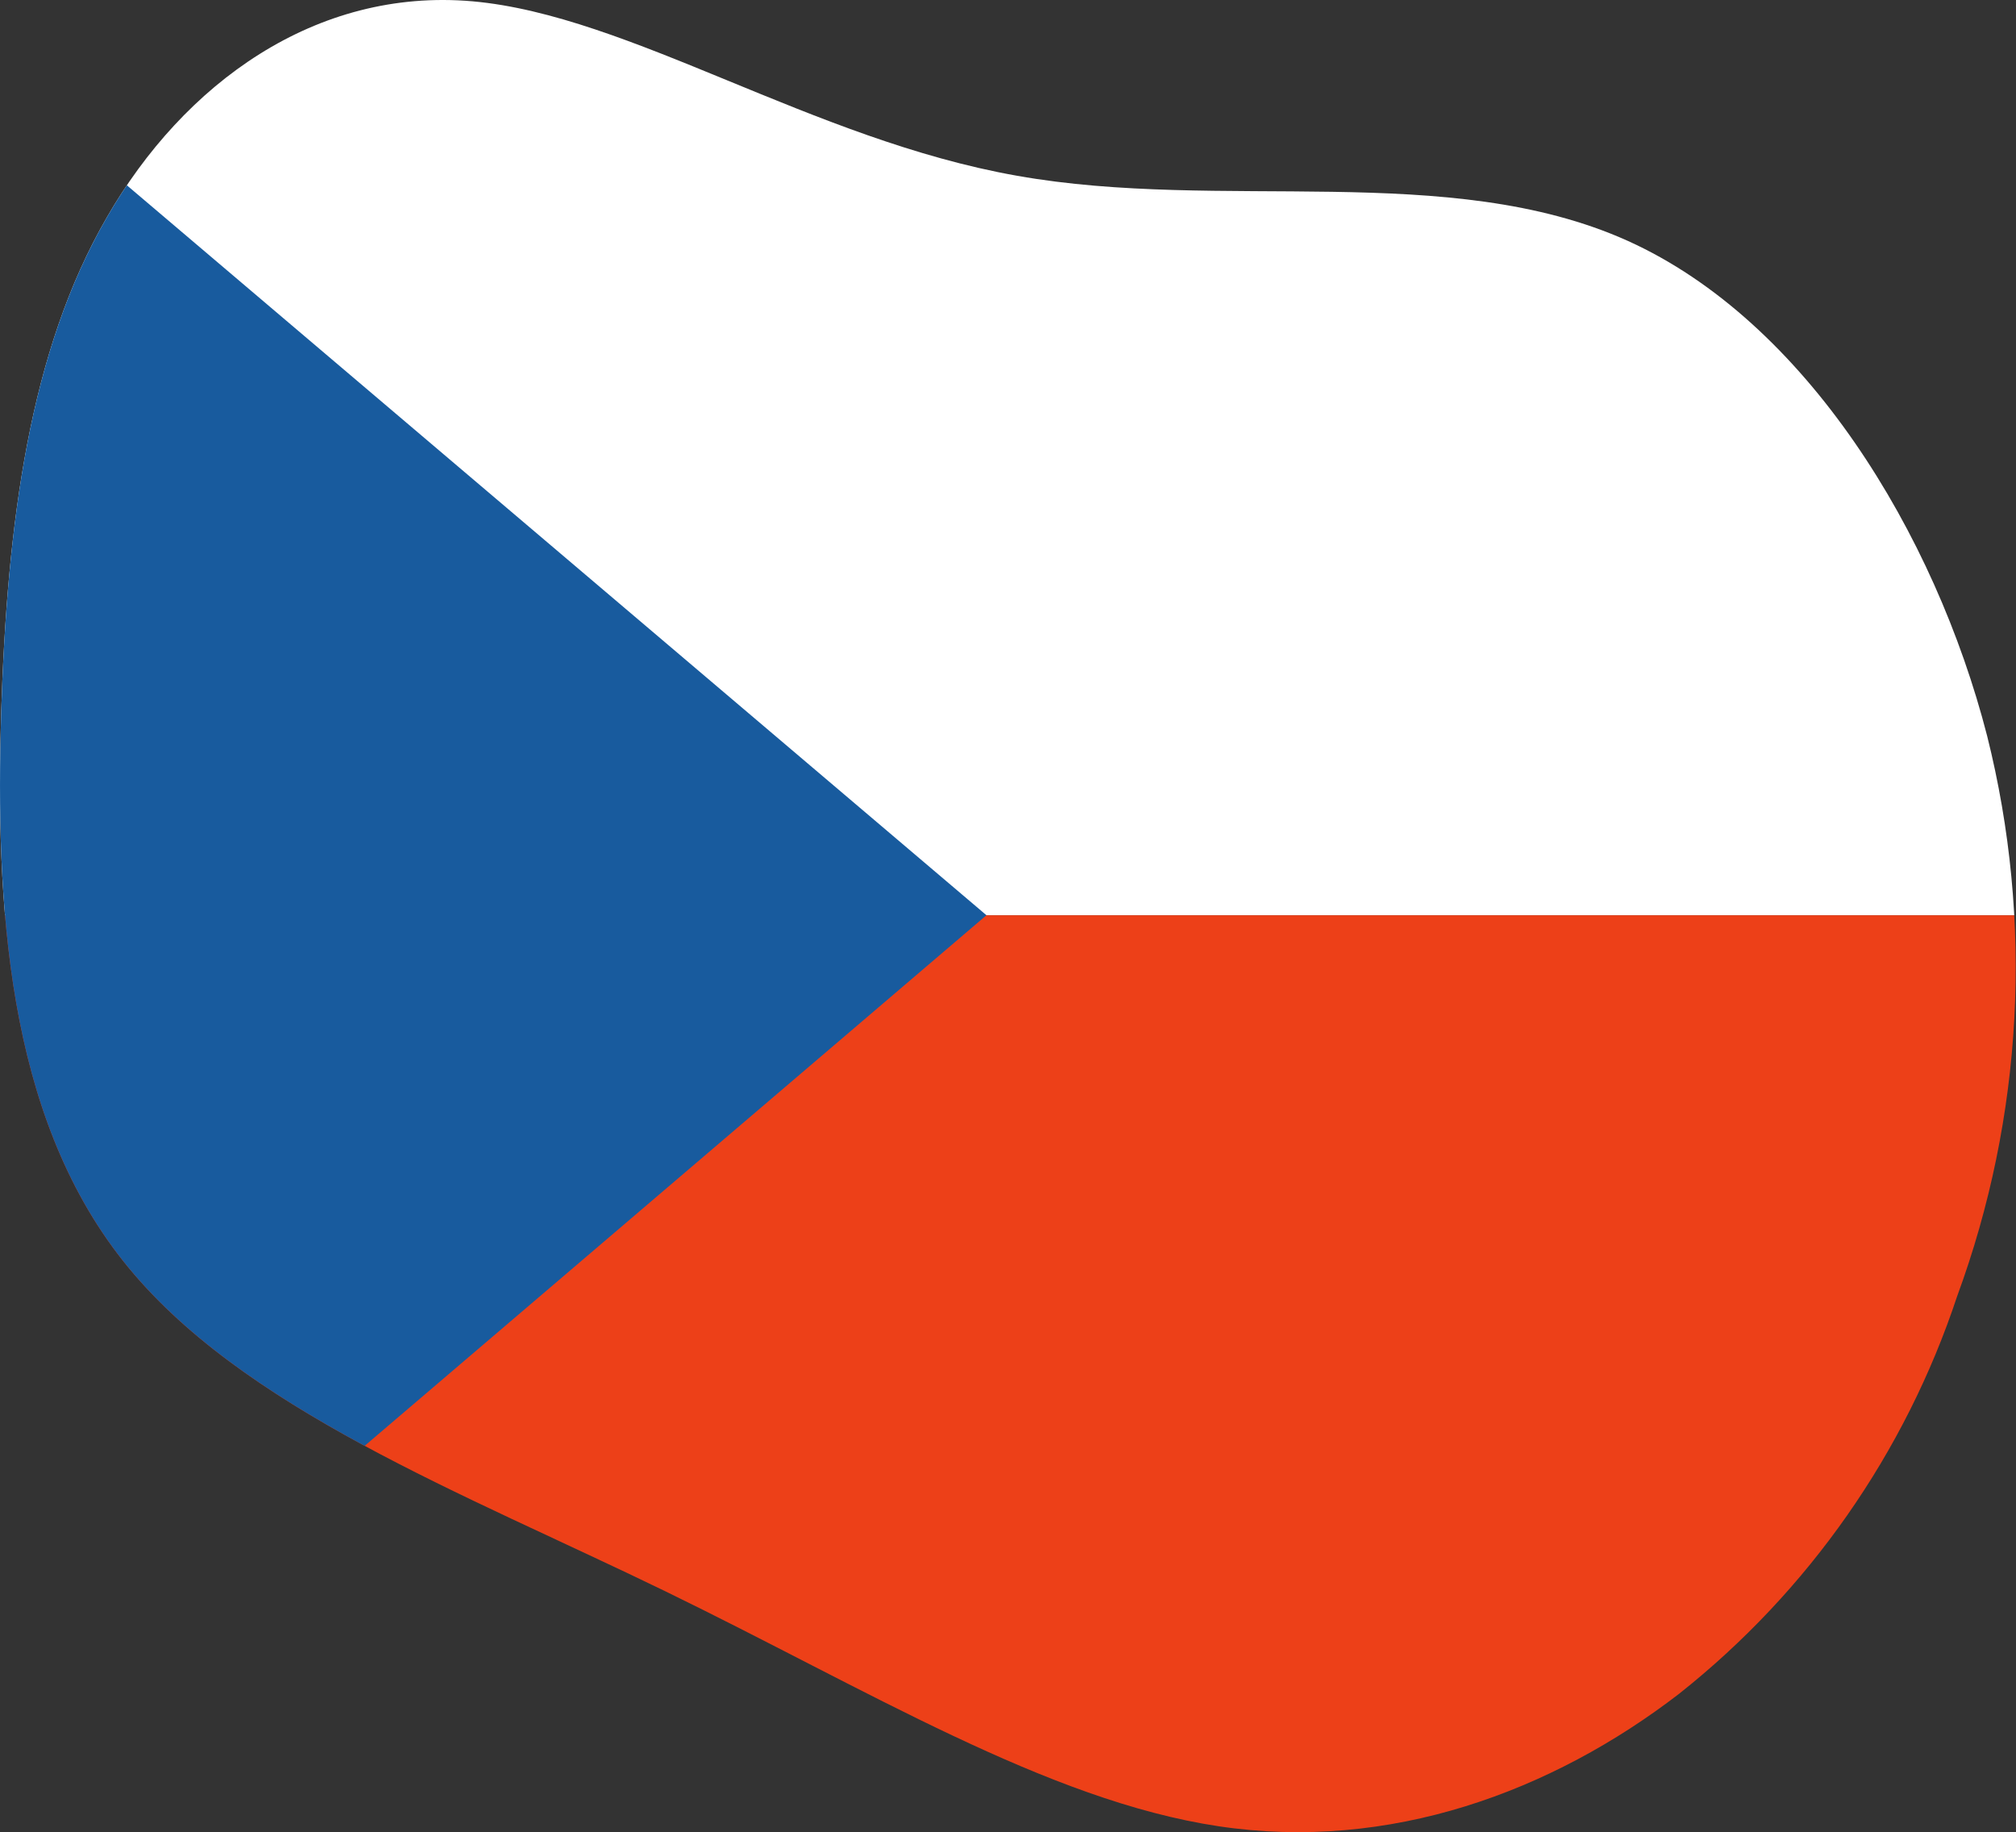<svg xmlns="http://www.w3.org/2000/svg" xmlns:xlink="http://www.w3.org/1999/xlink" width="90.49" height="82.24" viewBox="0 0 90.49 82.24"><rect x="0" y="0" width="90.49" height="82.24" fill="#333333" stroke="none"/><defs><style>.a{fill:#8fdbc9;}.b{fill:none;}.c{clip-path:url(#a);}.d{clip-path:url(#b);}.e{fill:#fff;}.f{fill:#ed4018;}.g{fill:#185b9e;}</style><clipPath id="a"><path class="a" d="M658.012,366.257c-9.2-1.624-17.375-7.2-24.435-7.83-7.045-.619-12.965,3.689-16.421,9.706-3.472,6-4.469,13.7-4.741,22.252-.246,8.553.231,17.958,5.469,24.579s15.27,10.422,24.329,14.828,17.156,9.4,24.842,10.554,14.971-1.553,20.68-5.948a38.04,38.04,0,0,0,12.475-17.836,42.772,42.772,0,0,0,1.349-25.157c-2.337-9.1-8.142-18.619-16.136-22.227C677.4,365.569,667.2,367.894,658.012,366.257Z" transform="translate(-612.364 -358.368)"/></clipPath><clipPath id="b"><rect class="b" width="129.041" height="82.24"/></clipPath></defs><g transform="translate(0 0)"><g class="c"><g transform="translate(60.649 41.12)"><g class="d" transform="translate(-64.521 -41.12)"><path class="e" d="M5.136,0H129.041V41.088H0V5.136A5.136,5.136,0,0,1,5.136,0"/><rect class="f" width="129.041" height="41.152" transform="translate(0 41.088)"/><path class="g" d="M1.325.2A4.494,4.494,0,0,0,.041,4.052v77.04L48.191,40h0Z" transform="translate(-0.041 1.084)"/></g></g></g></g></svg>
